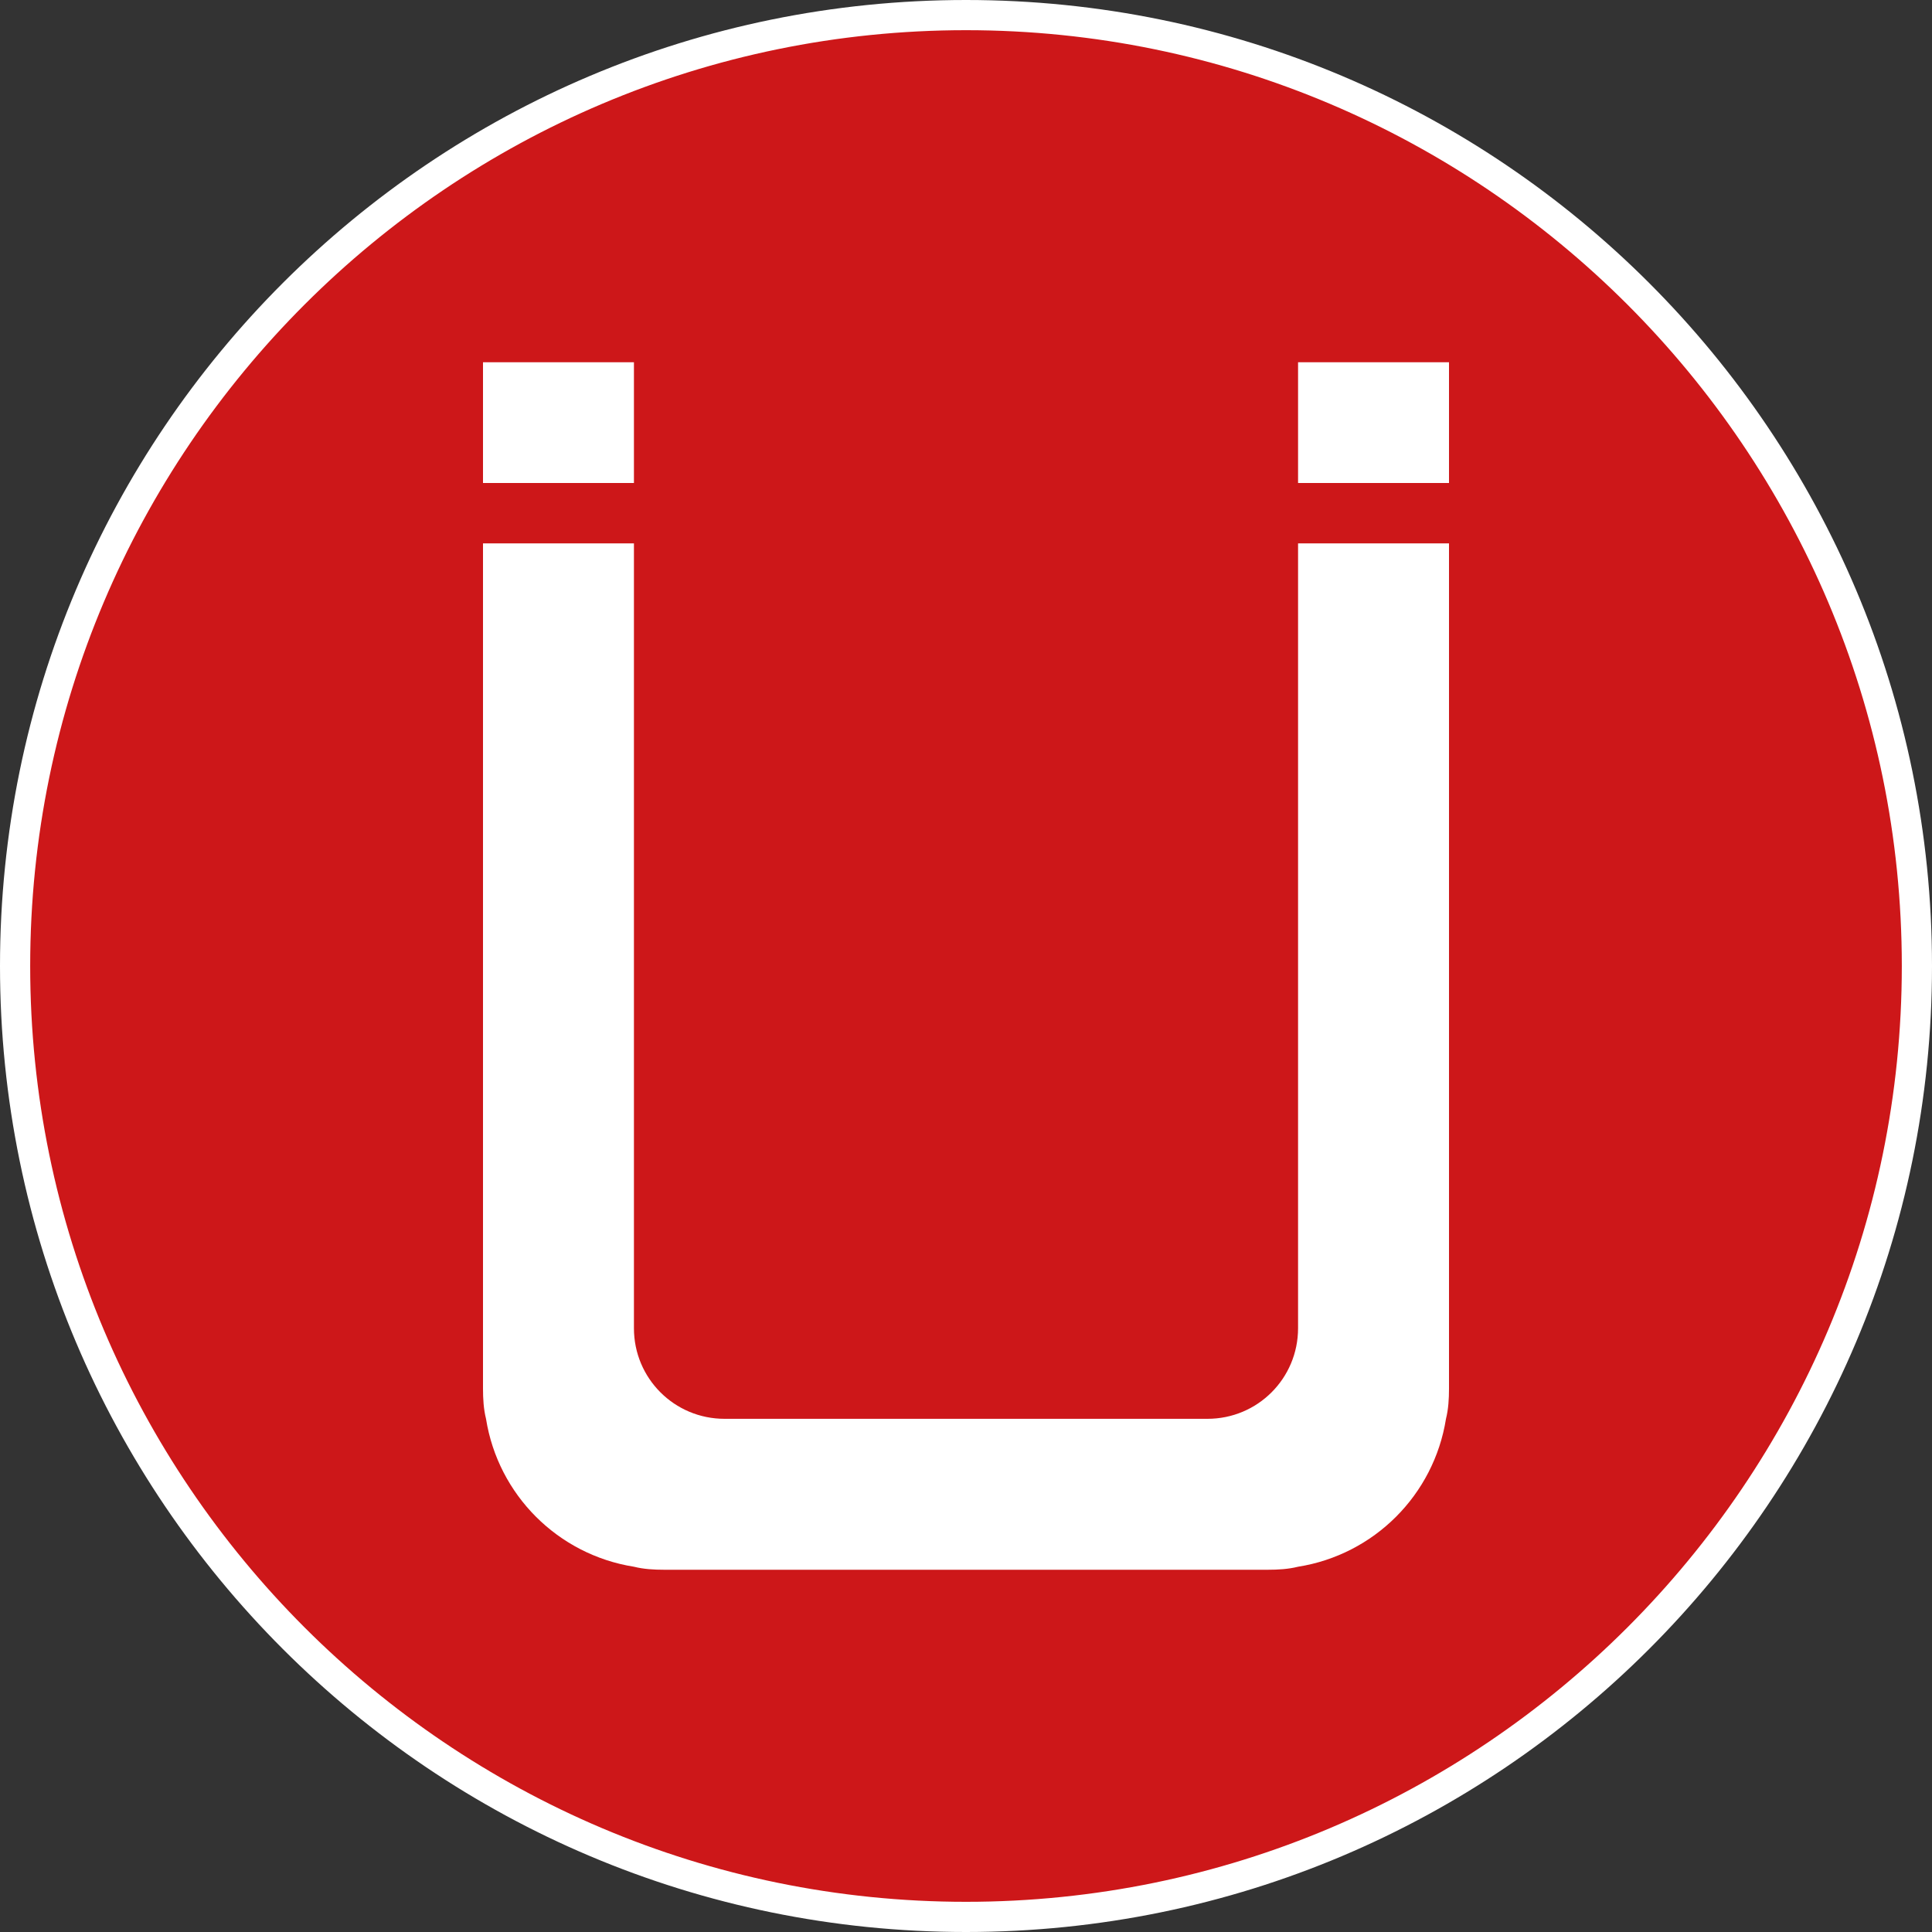 <?xml version="1.0" encoding="UTF-8"?>
<svg xmlns="http://www.w3.org/2000/svg" xmlns:xlink="http://www.w3.org/1999/xlink" width="128" height="128" viewBox="0 0 128 128">
  <rect x="0" y="0" width="128" height="128" fill="#333333" stroke="none"/>
  <defs>
    <style>
      .uuid-dd7d1cc6-7ca6-4358-b47e-7c7dea5457e2 {
        fill: #fff;
      }

      .uuid-391465ff-dc67-4426-95e6-957415db145b {
        stroke: #fff;
        stroke-miterlimit: 10;
      }

      .uuid-391465ff-dc67-4426-95e6-957415db145b, .uuid-83944074-bcbd-4592-96a9-2e9fa1bad4db {
        fill: none;
      }

      .uuid-cdd48f8f-09b1-48df-9c98-7964f495a13d {
        fill: #cd1719;
        fill-rule: evenodd;
      }

      .uuid-96295659-da87-4e3b-a04d-51174434e81a {
        clip-path: url(#uuid-5cca002c-202e-4c97-b0db-f477beb2f3a2);
      }

      .uuid-83944074-bcbd-4592-96a9-2e9fa1bad4db {
        clip-rule: evenodd;
      }
    </style>
    <clipPath id="uuid-5cca002c-202e-4c97-b0db-f477beb2f3a2">
      <path class="uuid-83944074-bcbd-4592-96a9-2e9fa1bad4db" d="M-26.04-40c-10.12,14.51-26.93,24-45.96,24s-35.84-9.49-45.96-24H-26.04Z"></path>
    </clipPath>
  </defs>
  <g id="uuid-0f0441c4-8f9f-460f-b54d-e20bd88785bc" data-name="Ebene 1">
    <g>
      <path class="uuid-cdd48f8f-09b1-48df-9c98-7964f495a13d" d="M64,127C29.26,127,1,98.74,1,64S29.26,1,64,1s63,28.26,63,63-28.26,63-63,63Z"></path>
      <path class="uuid-dd7d1cc6-7ca6-4358-b47e-7c7dea5457e2" d="M64,2c34.19,0,62,27.81,62,62s-27.81,62-62,62S2,98.19,2,64,29.81,2,64,2M64,0C28.65,0,0,28.65,0,64s28.65,64,64,64,64-28.65,64-64S99.35,0,64,0h0Z"></path>
    </g>
  </g>
  <g id="uuid-74c9d07b-5033-42df-b352-3784f16f388c" data-name="Holz">
    <g class="uuid-96295659-da87-4e3b-a04d-51174434e81a">
      <g>
        <line class="uuid-391465ff-dc67-4426-95e6-957415db145b" x1="-77.89" y1="44.36" x2=".36" y2="-33.89"></line>
        <line class="uuid-391465ff-dc67-4426-95e6-957415db145b" x1="-76.48" y1="45.77" x2="1.77" y2="-32.48"></line>
        <line class="uuid-391465ff-dc67-4426-95e6-957415db145b" x1="-75.06" y1="47.19" x2="3.19" y2="-31.06"></line>
        <line class="uuid-391465ff-dc67-4426-95e6-957415db145b" x1="-73.65" y1="48.6" x2="4.6" y2="-29.65"></line>
        <line class="uuid-391465ff-dc67-4426-95e6-957415db145b" x1="-72.24" y1="50.02" x2="6.02" y2="-28.24"></line>
        <line class="uuid-391465ff-dc67-4426-95e6-957415db145b" x1="-70.82" y1="51.43" x2="7.43" y2="-26.82"></line>
        <line class="uuid-391465ff-dc67-4426-95e6-957415db145b" x1="-69.41" y1="52.85" x2="8.85" y2="-25.41"></line>
        <line class="uuid-391465ff-dc67-4426-95e6-957415db145b" x1="-67.99" y1="54.26" x2="10.26" y2="-23.99"></line>
        <line class="uuid-391465ff-dc67-4426-95e6-957415db145b" x1="-66.58" y1="55.67" x2="11.67" y2="-22.58"></line>
        <line class="uuid-391465ff-dc67-4426-95e6-957415db145b" x1="-65.16" y1="57.09" x2="13.09" y2="-21.16"></line>
        <line class="uuid-391465ff-dc67-4426-95e6-957415db145b" x1="-63.75" y1="58.5" x2="14.5" y2="-19.75"></line>
      </g>
    </g>
  </g>
  <g id="uuid-24706cb1-2d94-4e3a-9e1e-b4a82fc860e3" data-name="Zertifizierungen">
    <g id="uuid-0c27e3af-5c89-4e9c-8ea1-61aa19c0b843" data-name="DIBT">
      <path class="uuid-dd7d1cc6-7ca6-4358-b47e-7c7dea5457e2" d="M96,36v56c0,.68-.04,1.36-.2,2-.8,5.04-4.76,9-9.8,9.8-.64.16-1.32.2-2,.2h-40c-.68,0-1.36-.04-2-.2-5.04-.8-9-4.76-9.8-9.8-.16-.64-.2-1.32-.2-2v-56h10v52c0,3.32,2.68,6,6,6h32c3.32,0,6-2.68,6-6v-52h10Z"></path>
      <rect class="uuid-dd7d1cc6-7ca6-4358-b47e-7c7dea5457e2" x="32" y="24" width="10" height="8"></rect>
      <rect class="uuid-dd7d1cc6-7ca6-4358-b47e-7c7dea5457e2" x="86" y="24" width="10" height="8"></rect>
    </g>
  </g>
</svg>

